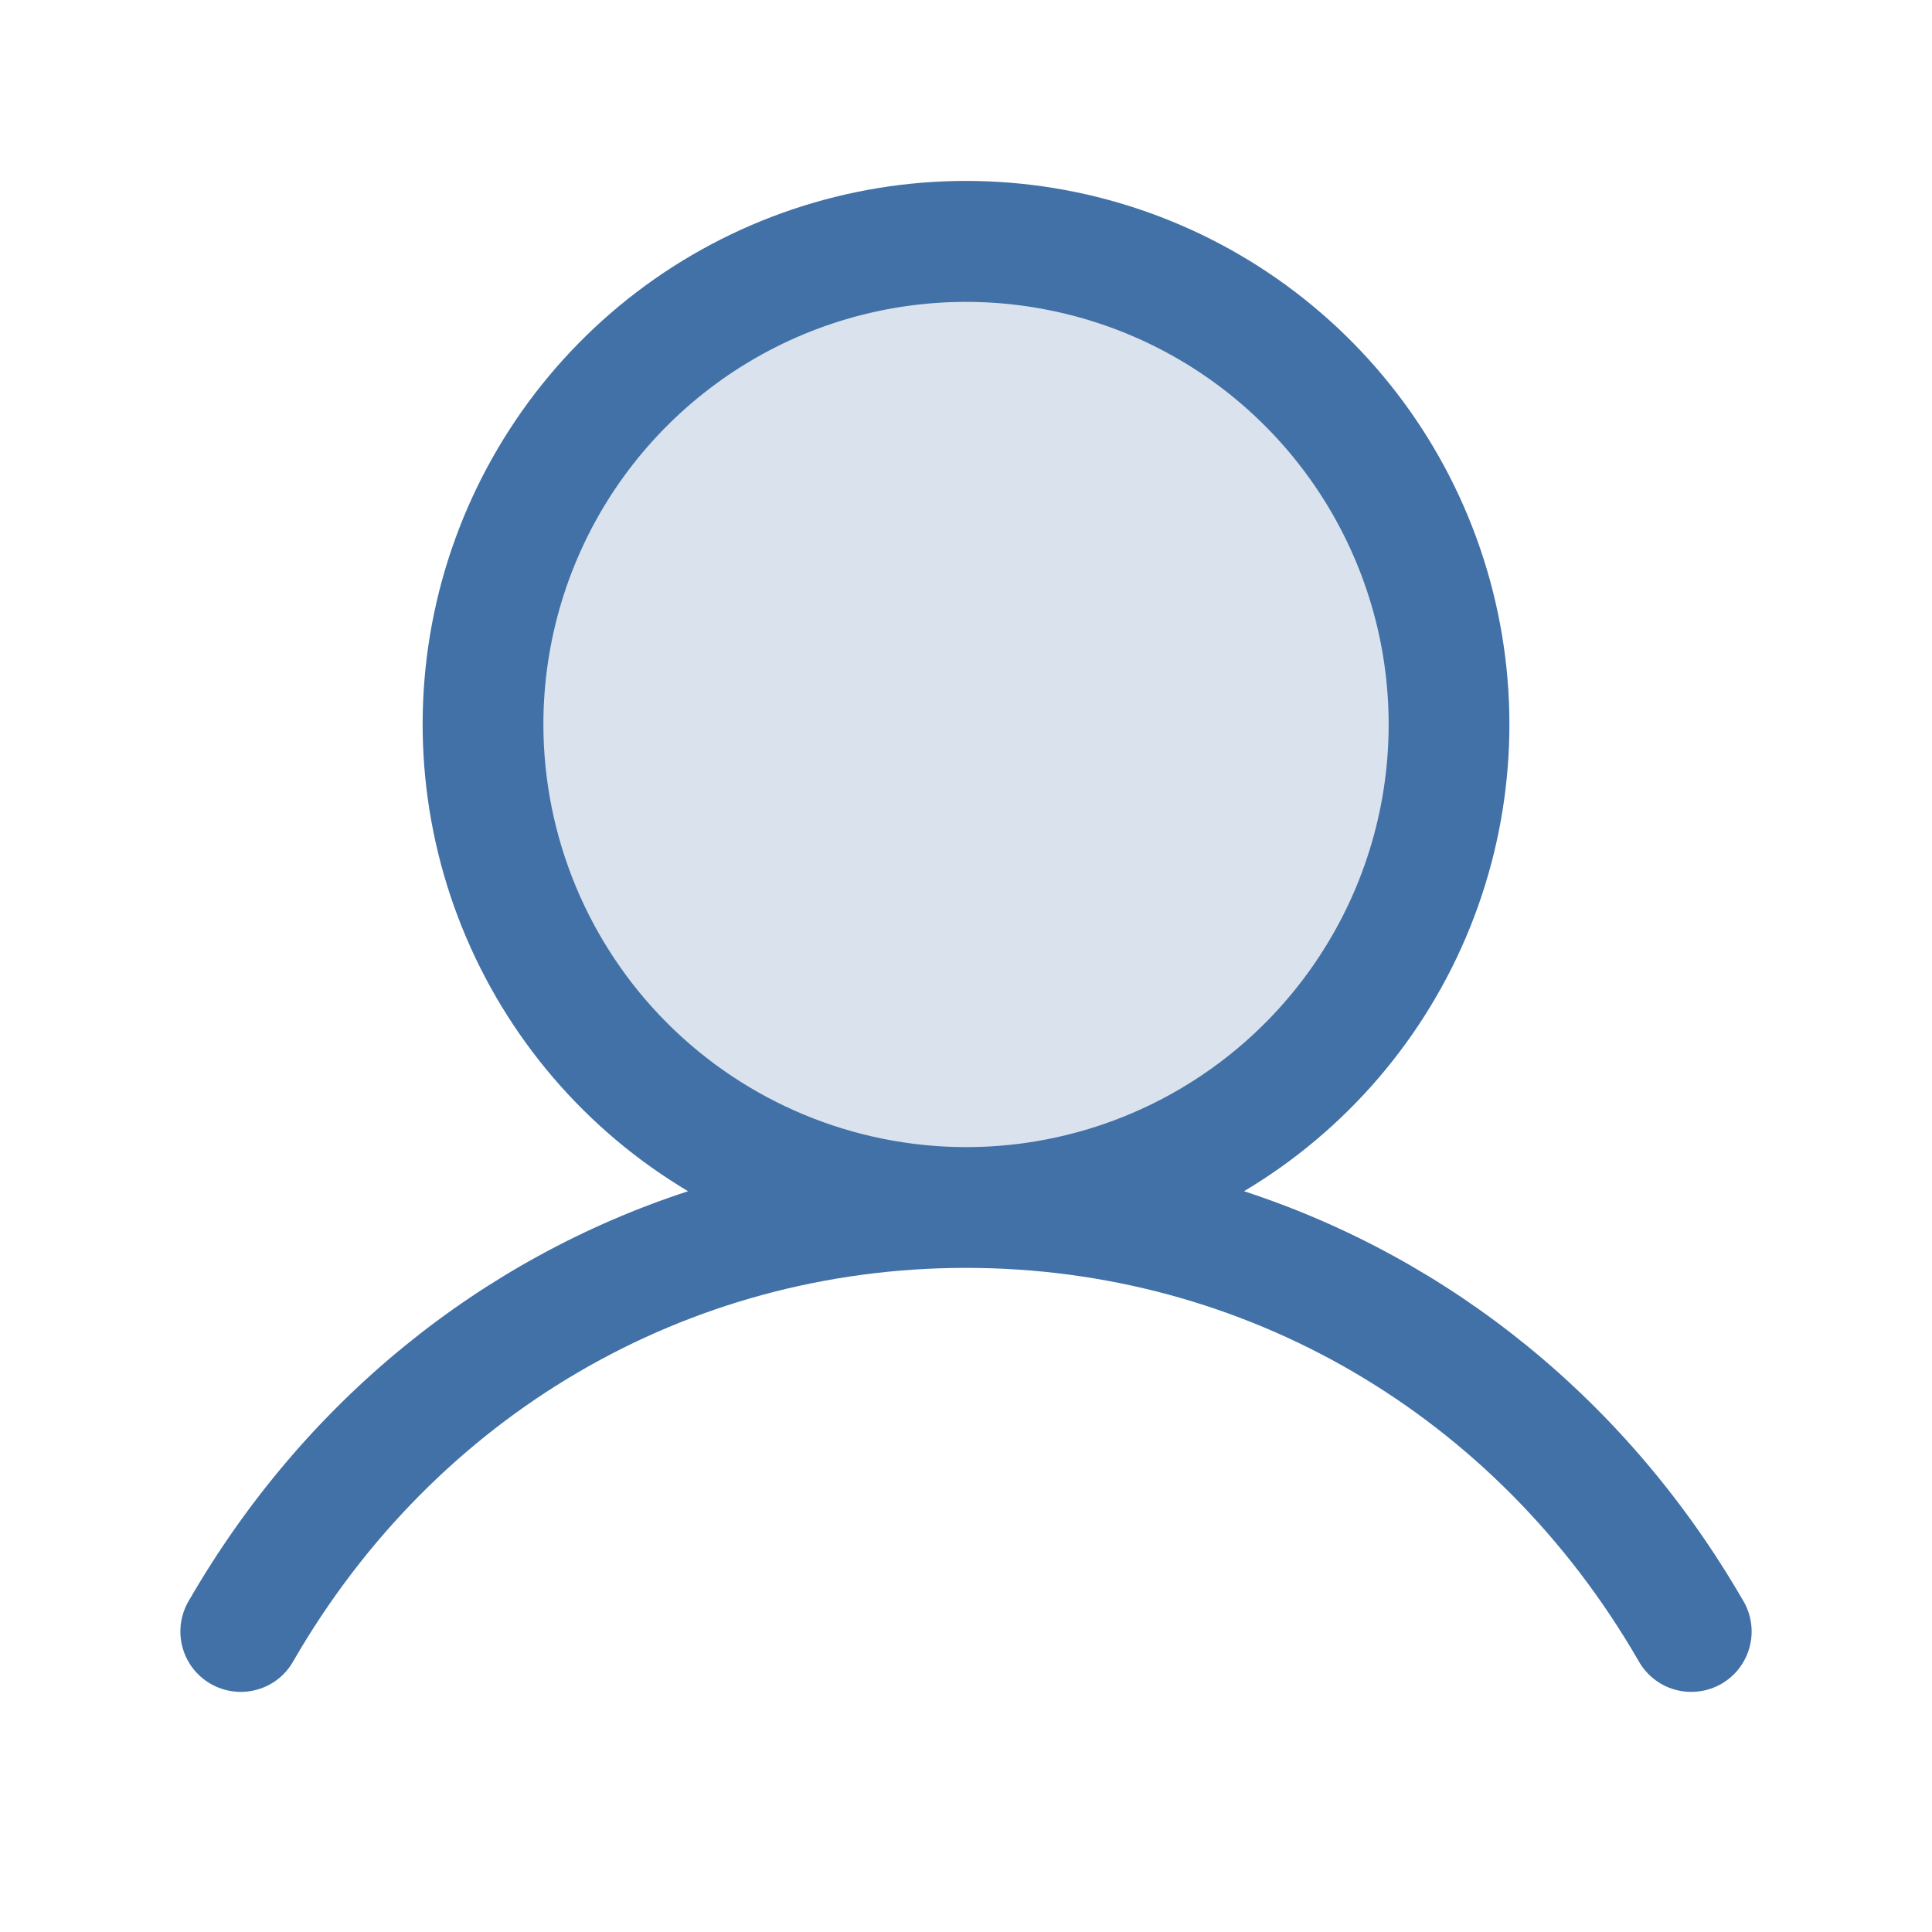 <svg width="28" height="28" viewBox="0 0 28 28" fill="none" xmlns="http://www.w3.org/2000/svg">
<path opacity="0.2" d="M21 10.5C21 11.884 20.59 13.238 19.82 14.389C19.051 15.54 17.958 16.437 16.679 16.967C15.4 17.497 13.992 17.636 12.634 17.366C11.277 17.095 10.029 16.429 9.05 15.45C8.071 14.471 7.405 13.223 7.135 11.866C6.864 10.508 7.003 9.1 7.533 7.821C8.063 6.542 8.96 5.449 10.111 4.68C11.262 3.911 12.616 3.5 14 3.5C15.857 3.5 17.637 4.237 18.95 5.55C20.262 6.863 21 8.643 21 10.5Z" fill="#4171A7"/>
<path d="M25.257 23.188C23.591 20.308 21.024 18.243 18.029 17.264C19.51 16.382 20.662 15.037 21.306 13.438C21.95 11.838 22.051 10.071 21.593 8.408C21.136 6.745 20.145 5.279 18.773 4.233C17.402 3.188 15.725 2.622 14 2.622C12.276 2.622 10.599 3.188 9.227 4.233C7.855 5.279 6.865 6.745 6.407 8.408C5.95 10.071 6.051 11.838 6.695 13.438C7.339 15.037 8.49 16.382 9.972 17.264C6.976 18.242 4.409 20.307 2.743 23.188C2.682 23.287 2.642 23.398 2.624 23.514C2.607 23.629 2.612 23.747 2.641 23.86C2.67 23.973 2.721 24.08 2.791 24.173C2.862 24.266 2.95 24.344 3.052 24.403C3.153 24.461 3.265 24.499 3.381 24.513C3.497 24.528 3.614 24.519 3.727 24.487C3.839 24.456 3.944 24.402 4.035 24.329C4.127 24.256 4.202 24.165 4.258 24.062C6.319 20.501 9.961 18.375 14 18.375C18.04 18.375 21.682 20.501 23.742 24.062C23.798 24.165 23.874 24.256 23.965 24.329C24.056 24.402 24.161 24.456 24.274 24.487C24.386 24.519 24.504 24.528 24.62 24.513C24.736 24.499 24.848 24.461 24.949 24.403C25.05 24.344 25.139 24.266 25.209 24.173C25.279 24.08 25.331 23.973 25.359 23.86C25.388 23.747 25.394 23.629 25.376 23.514C25.359 23.398 25.318 23.287 25.257 23.188ZM7.875 10.5C7.875 9.289 8.234 8.104 8.907 7.097C9.581 6.09 10.537 5.305 11.656 4.841C12.775 4.378 14.007 4.256 15.195 4.493C16.383 4.729 17.475 5.312 18.331 6.169C19.188 7.026 19.771 8.117 20.008 9.305C20.244 10.493 20.123 11.725 19.659 12.844C19.195 13.963 18.41 14.92 17.403 15.593C16.396 16.266 15.212 16.625 14 16.625C12.376 16.623 10.819 15.977 9.671 14.829C8.523 13.681 7.877 12.124 7.875 10.5Z" fill="#4171A7"/>
</svg>
